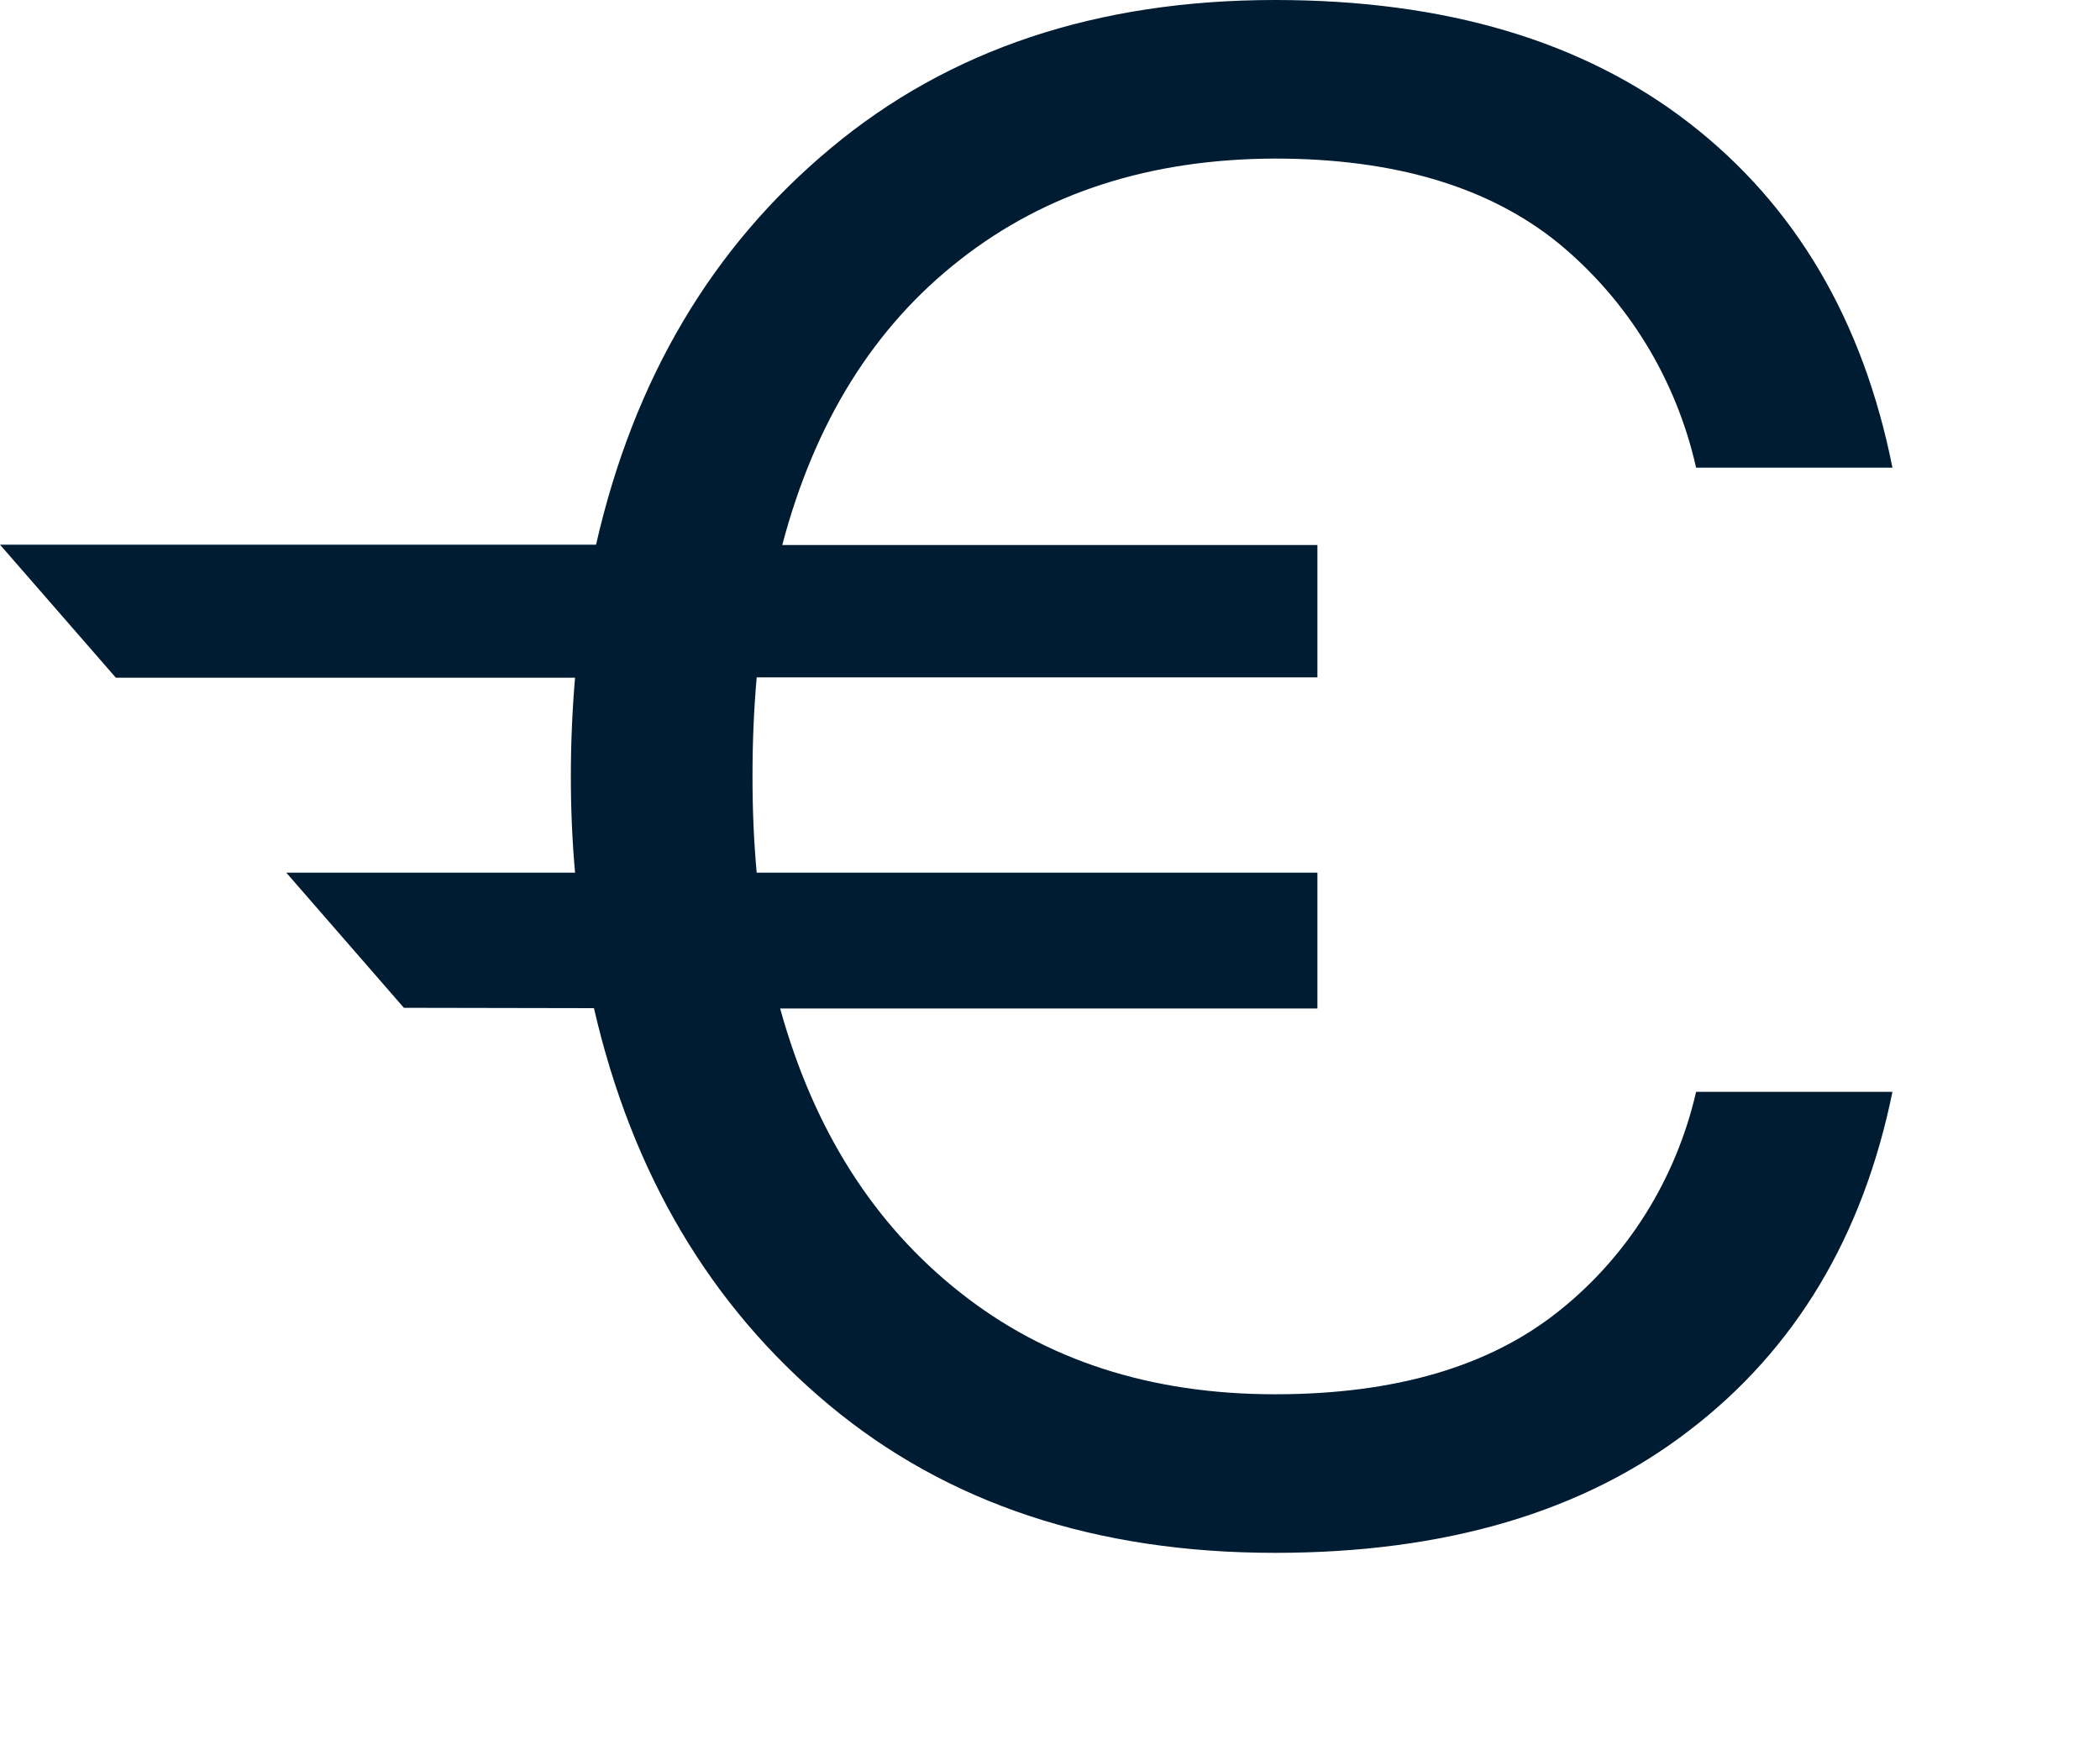 <?xml version="1.0" encoding="utf-8"?>
<svg xmlns="http://www.w3.org/2000/svg" fill="none" height="100%" overflow="visible" preserveAspectRatio="none" style="display: block;" viewBox="0 0 6 5" width="100%">
<path d="M1.697 2.88C1.806 3.353 2.029 3.73 2.368 4.013C2.706 4.295 3.131 4.436 3.643 4.436C4.13 4.436 4.525 4.319 4.827 4.086C5.13 3.854 5.323 3.531 5.407 3.119H4.846C4.789 3.367 4.651 3.589 4.453 3.746C4.255 3.904 3.985 3.983 3.643 3.983C3.288 3.983 2.988 3.886 2.743 3.692C2.497 3.498 2.325 3.228 2.229 2.881H3.764V2.493H2.162C2.154 2.407 2.15 2.315 2.15 2.217C2.15 2.119 2.154 2.025 2.162 1.935H3.764V1.557H2.235C2.328 1.205 2.497 0.934 2.743 0.742C2.988 0.55 3.288 0.454 3.643 0.453C3.985 0.453 4.255 0.534 4.453 0.695C4.651 0.858 4.789 1.083 4.846 1.336H5.407C5.323 0.915 5.13 0.587 4.827 0.352C4.525 0.118 4.131 0 3.643 0C3.135 0 2.712 0.141 2.374 0.423C2.035 0.705 1.811 1.082 1.703 1.556H0L0.331 1.936H1.643C1.635 2.03 1.631 2.124 1.631 2.218C1.631 2.312 1.635 2.403 1.643 2.493H0.818L1.154 2.879L1.697 2.88Z" fill="#001C33" id="Vector"/>
</svg>